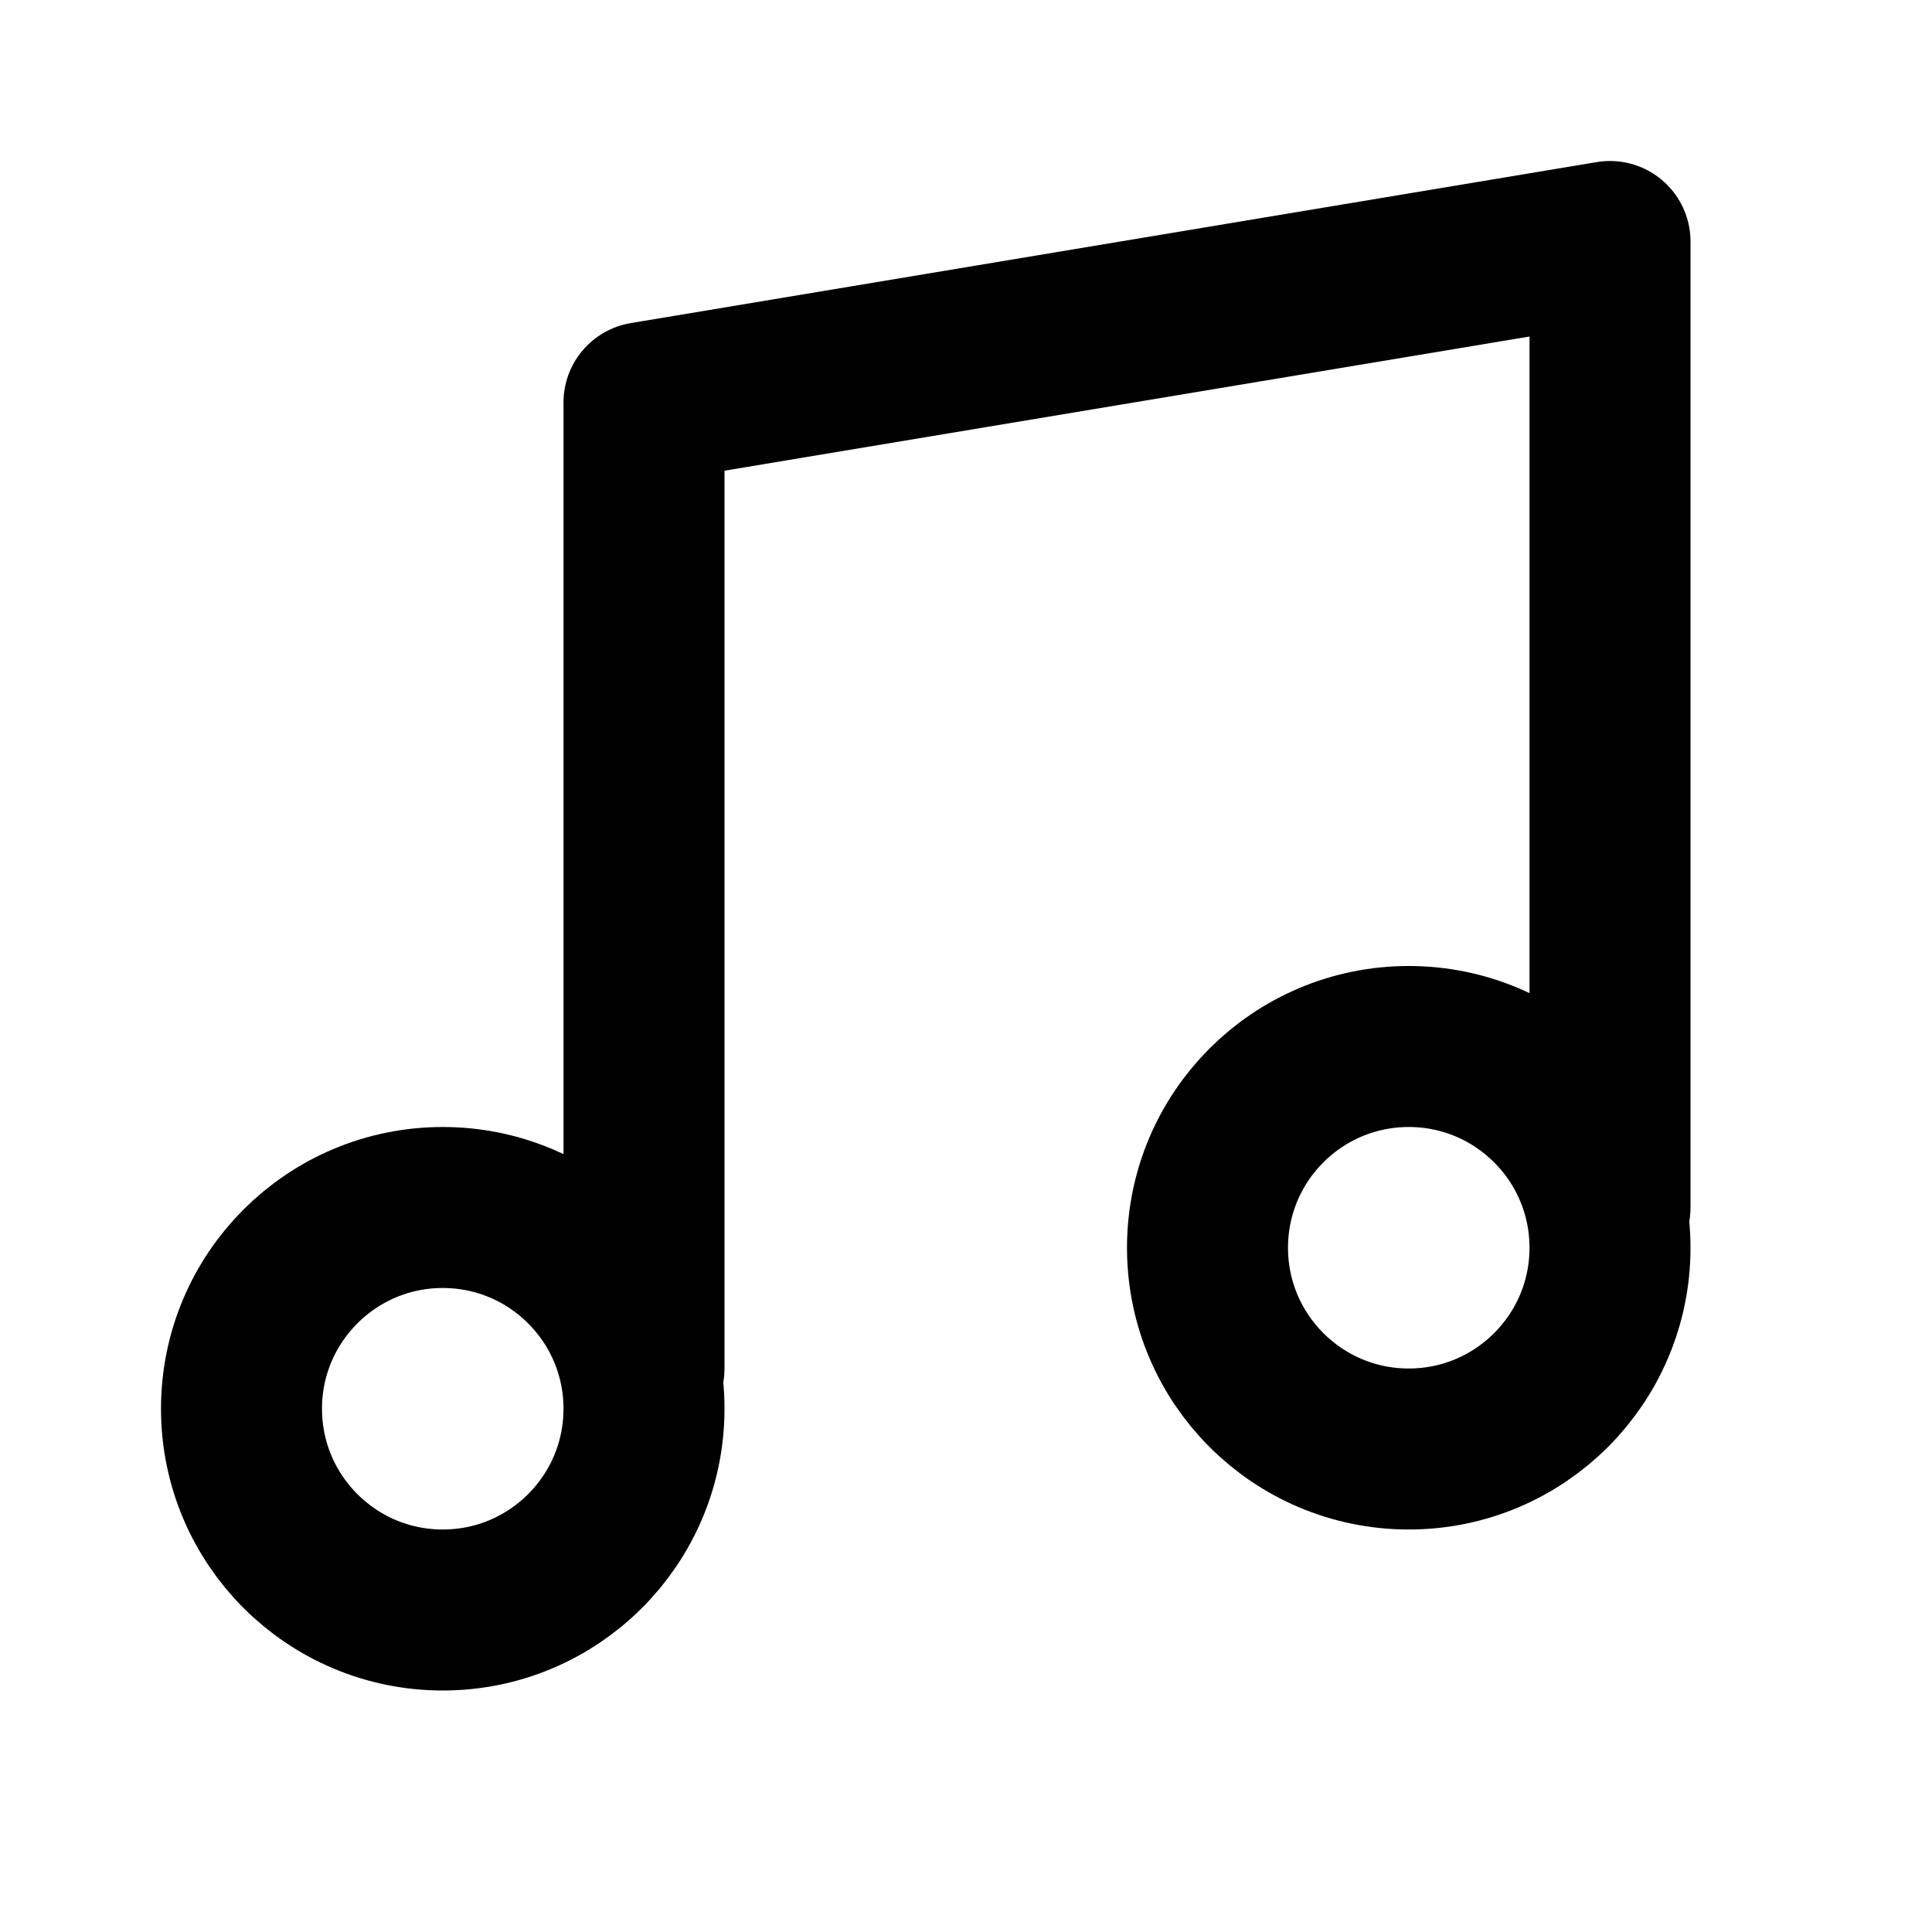 <svg fill="none" height="24" stroke="#000" stroke-linecap="round" stroke-linejoin="round" stroke-width="2" viewBox="0 0 24 24" width="24" xmlns="http://www.w3.org/2000/svg"><circle cx="5.5" cy="17.5" r="2.5"/><circle cx="17.5" cy="15.5" r="2.5"/><path d="m8 17v-12l12-2v12"/></svg>